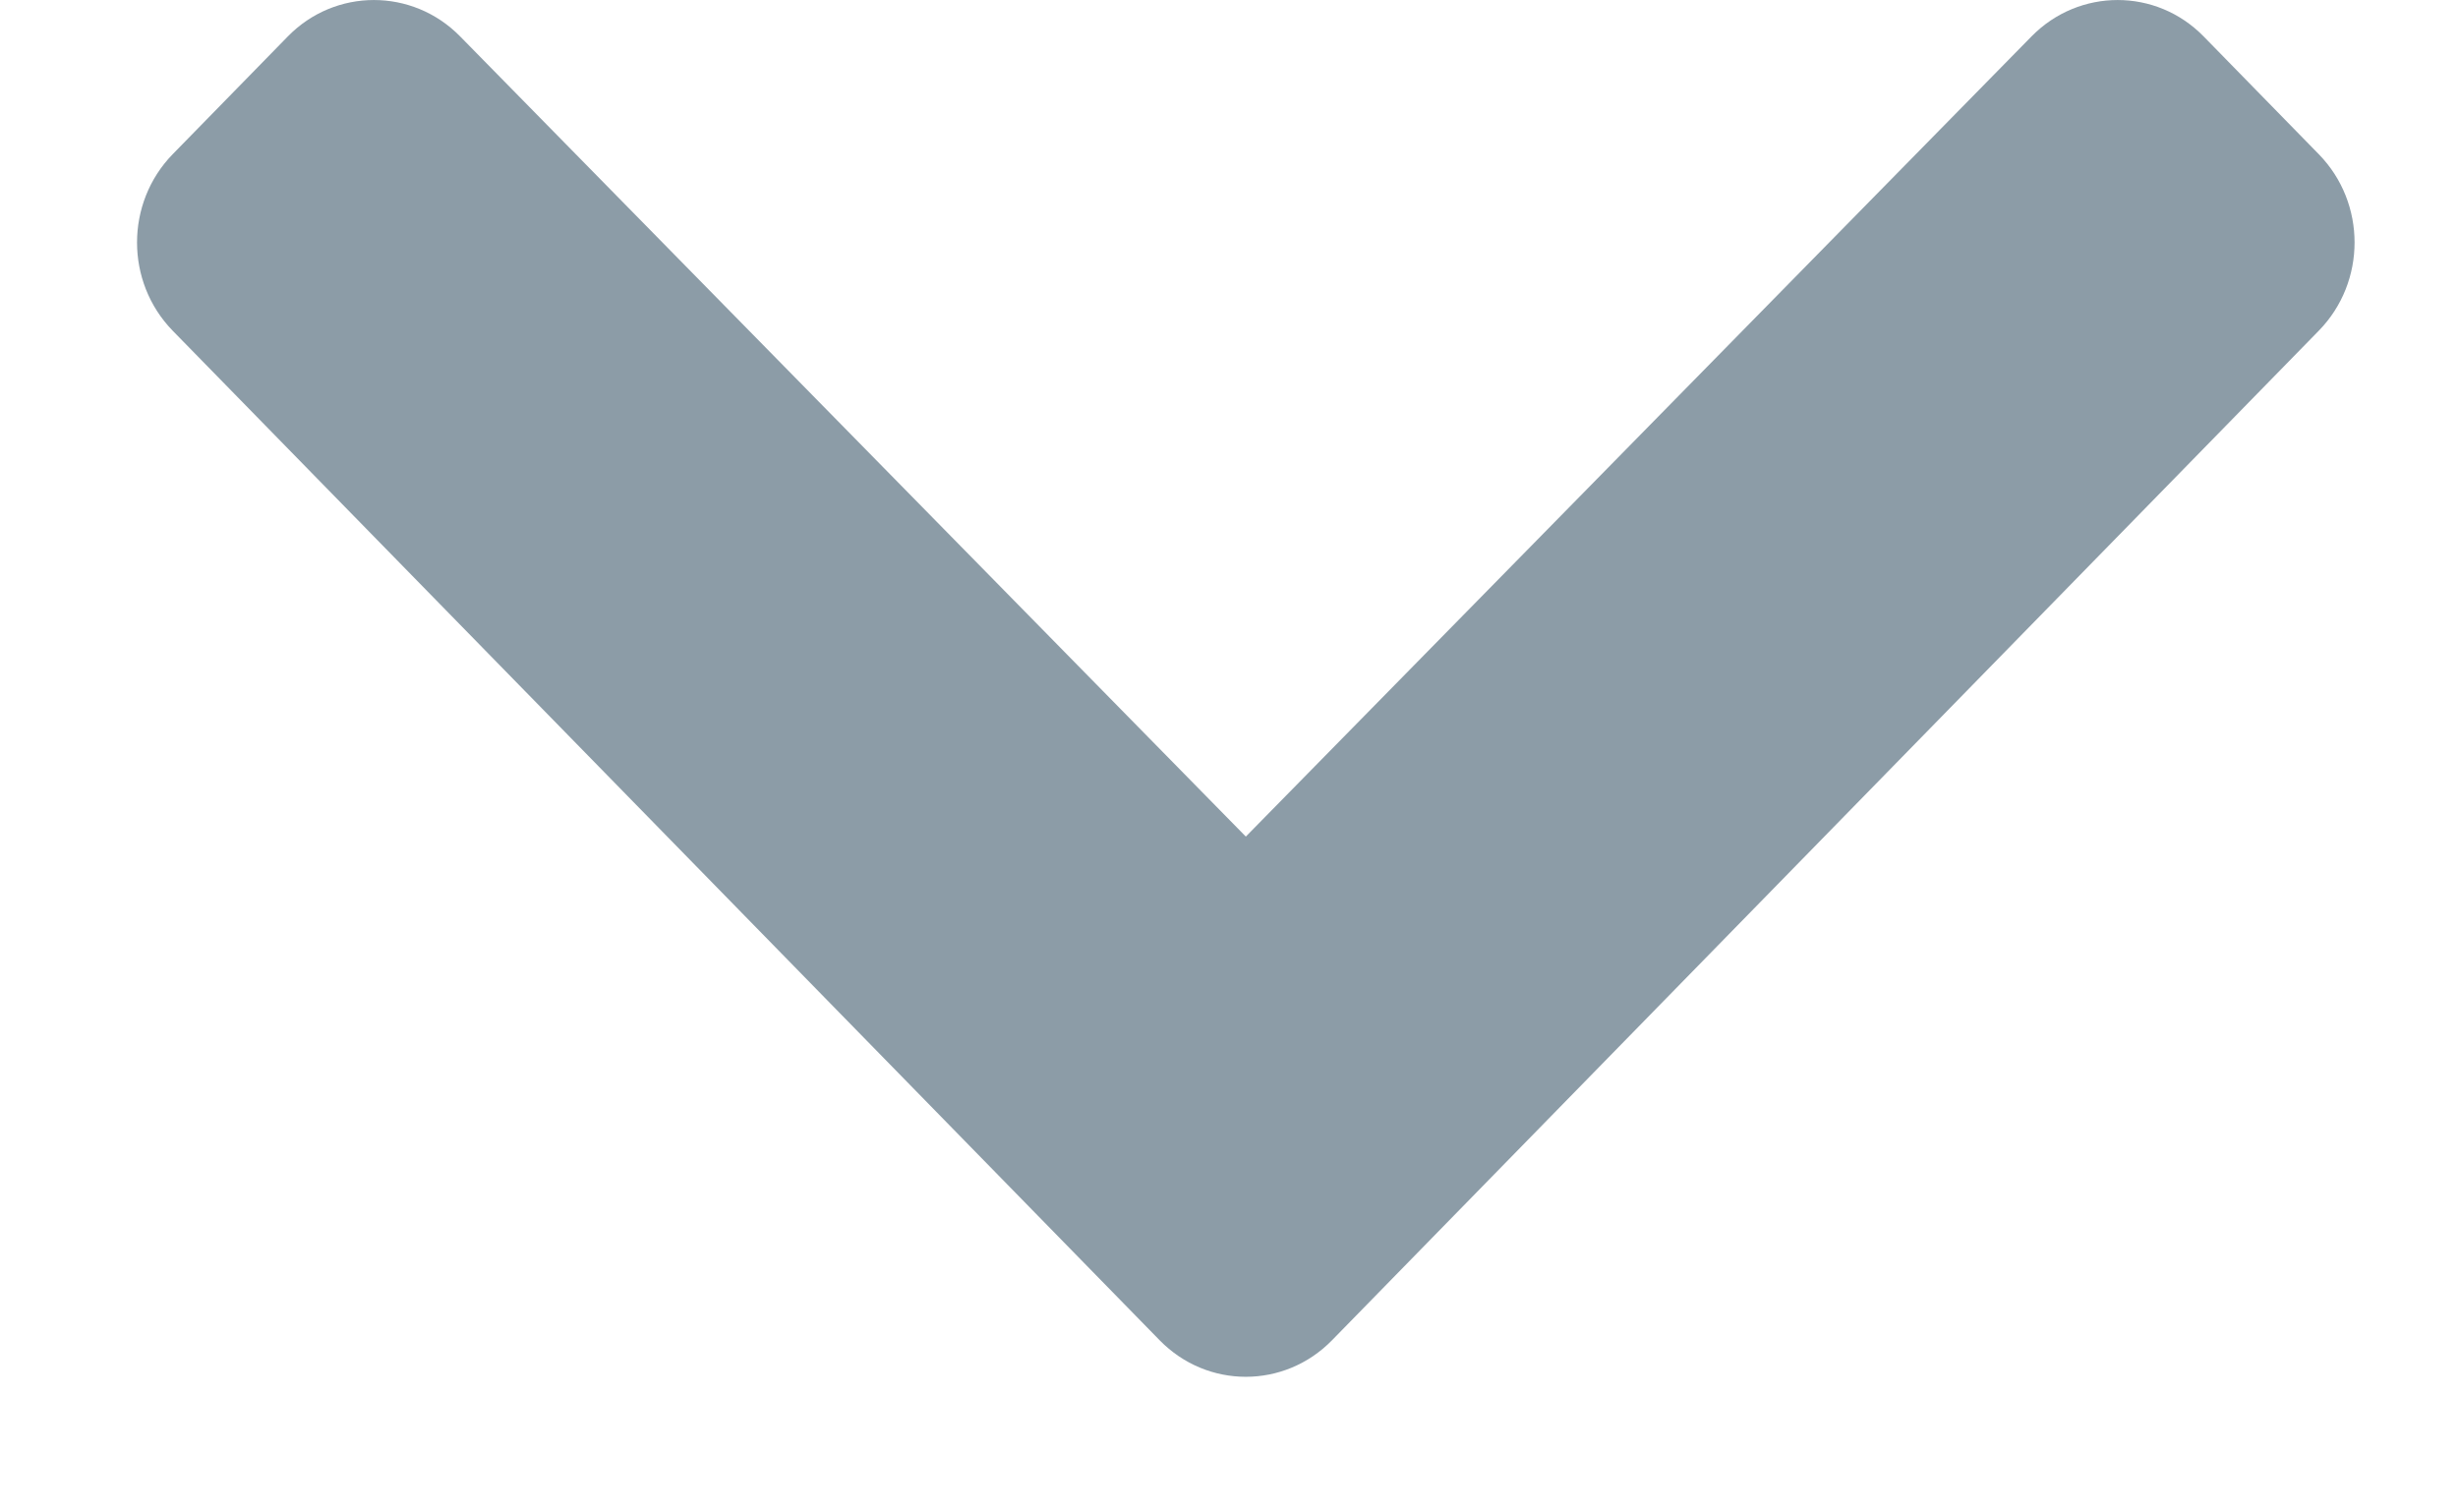<svg width="13" height="8" viewBox="0 0 13 8" fill="none" xmlns="http://www.w3.org/2000/svg">
<path d="M6.133 7.089L0.913 1.749C0.662 1.491 0.662 1.074 0.913 0.816L1.522 0.193C1.773 -0.064 2.181 -0.064 2.433 0.192L6.589 4.425L10.745 0.192C10.997 -0.064 11.404 -0.064 11.655 0.193L12.264 0.816C12.516 1.074 12.516 1.491 12.264 1.749L7.045 7.089C6.793 7.347 6.385 7.347 6.133 7.089Z" fill="#8C9CA7"/>
</svg>
